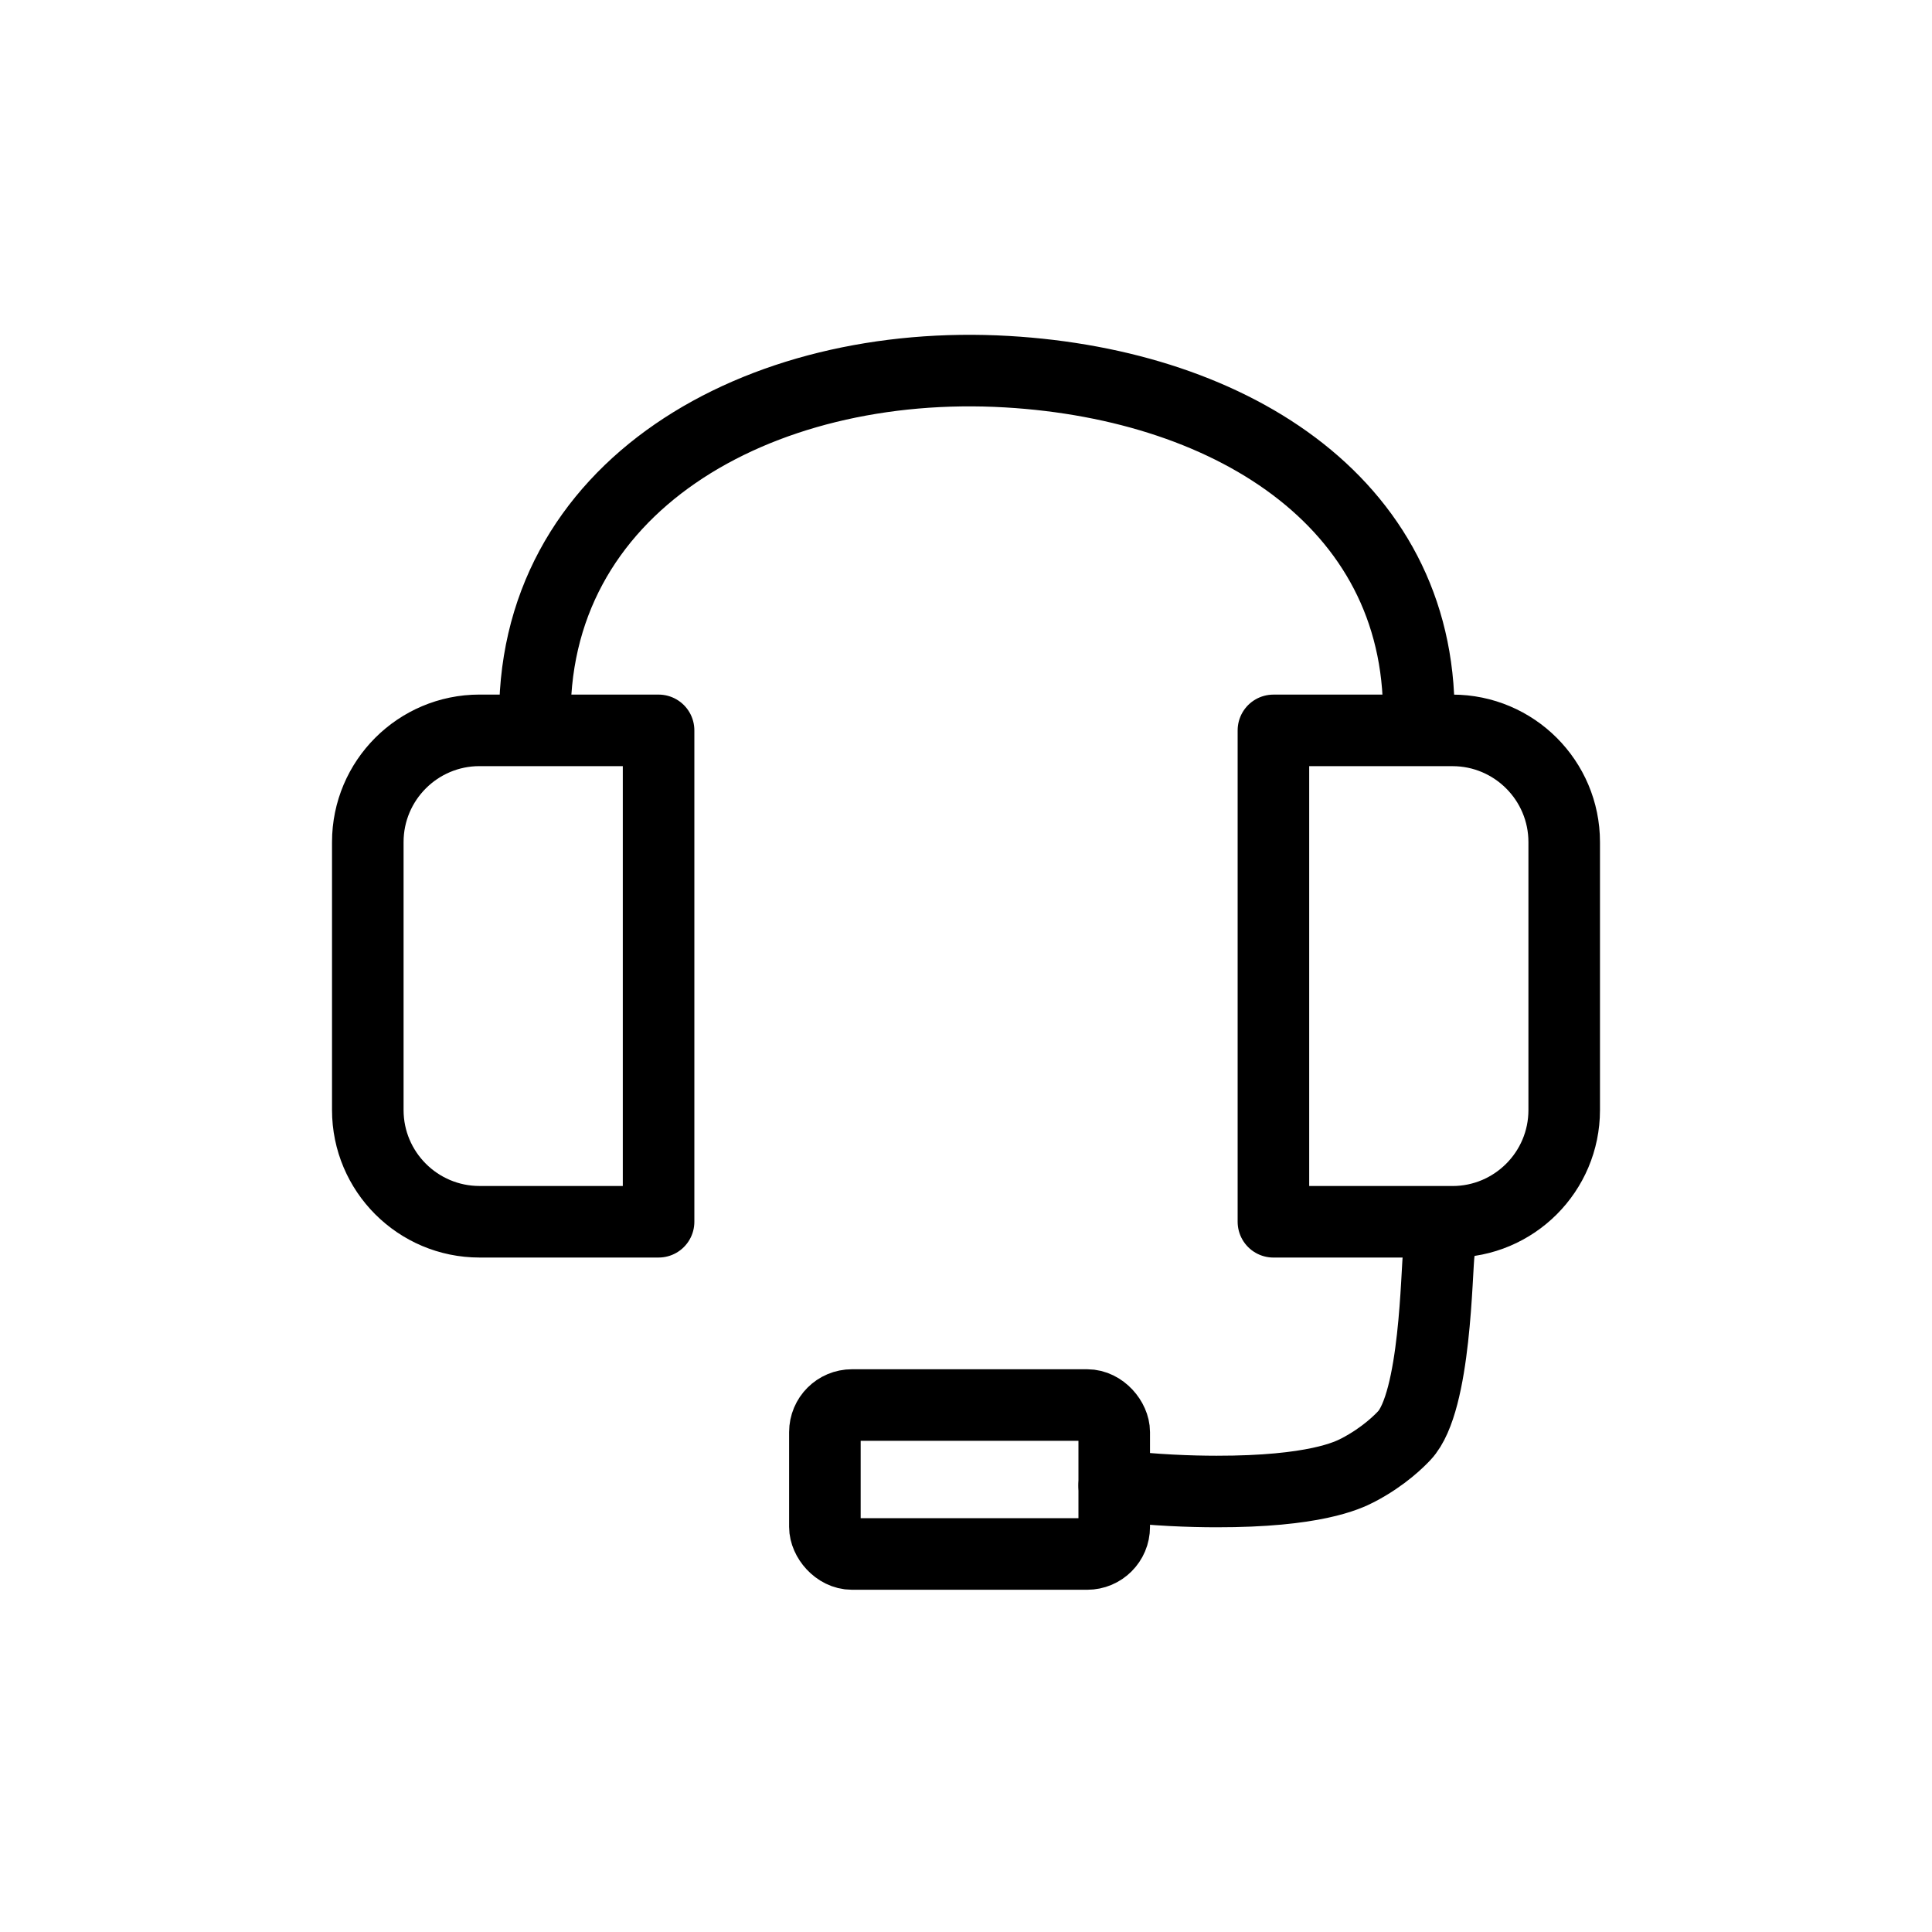 <?xml version="1.0" encoding="UTF-8"?>
<svg id="Layer_1" data-name="Layer 1" xmlns="http://www.w3.org/2000/svg" viewBox="0 0 1080 1080">
  <defs>
    <style>
      .cls-1 {
        fill: none;
        stroke: #000;
        stroke-linecap: round;
        stroke-linejoin: round;
        stroke-width: 40px;
      }
    </style>
  </defs>
  <path class="cls-1" d="M268.06,408.28h100.09v274.69h-100.09c-34.47,0-62.46-27.99-62.46-62.46v-149.78c0-34.47,27.99-62.46,62.46-62.46Z"/>
  <path class="cls-1" d="M774.31,408.28h100.09v274.69h-100.09c-34.47,0-62.46-27.99-62.46-62.46v-149.78c0-34.47,27.99-62.46,62.46-62.46Z" transform="translate(1586.25 1091.26) rotate(180)"/>
  <path class="cls-1" d="M299.09,405.84c-3.81-133.9,125-206.19,263.91-198.06,127.48,7.45,234.23,75.7,230,198.06"/>
  <rect class="cls-1" x="461.12" y="785.42" width="161.74" height="83.27" rx="15.13" ry="15.13"/>
  <path class="cls-1" d="M804.38,700.11c-1.43,9.85-1.68,83.53-19.33,102.36-2.42,2.58-11.29,11.73-26,19.37-5.77,2.99-24.46,12-79.15,11.92-14.38-.02-33.89-.67-57.04-3.35"/>
</svg>